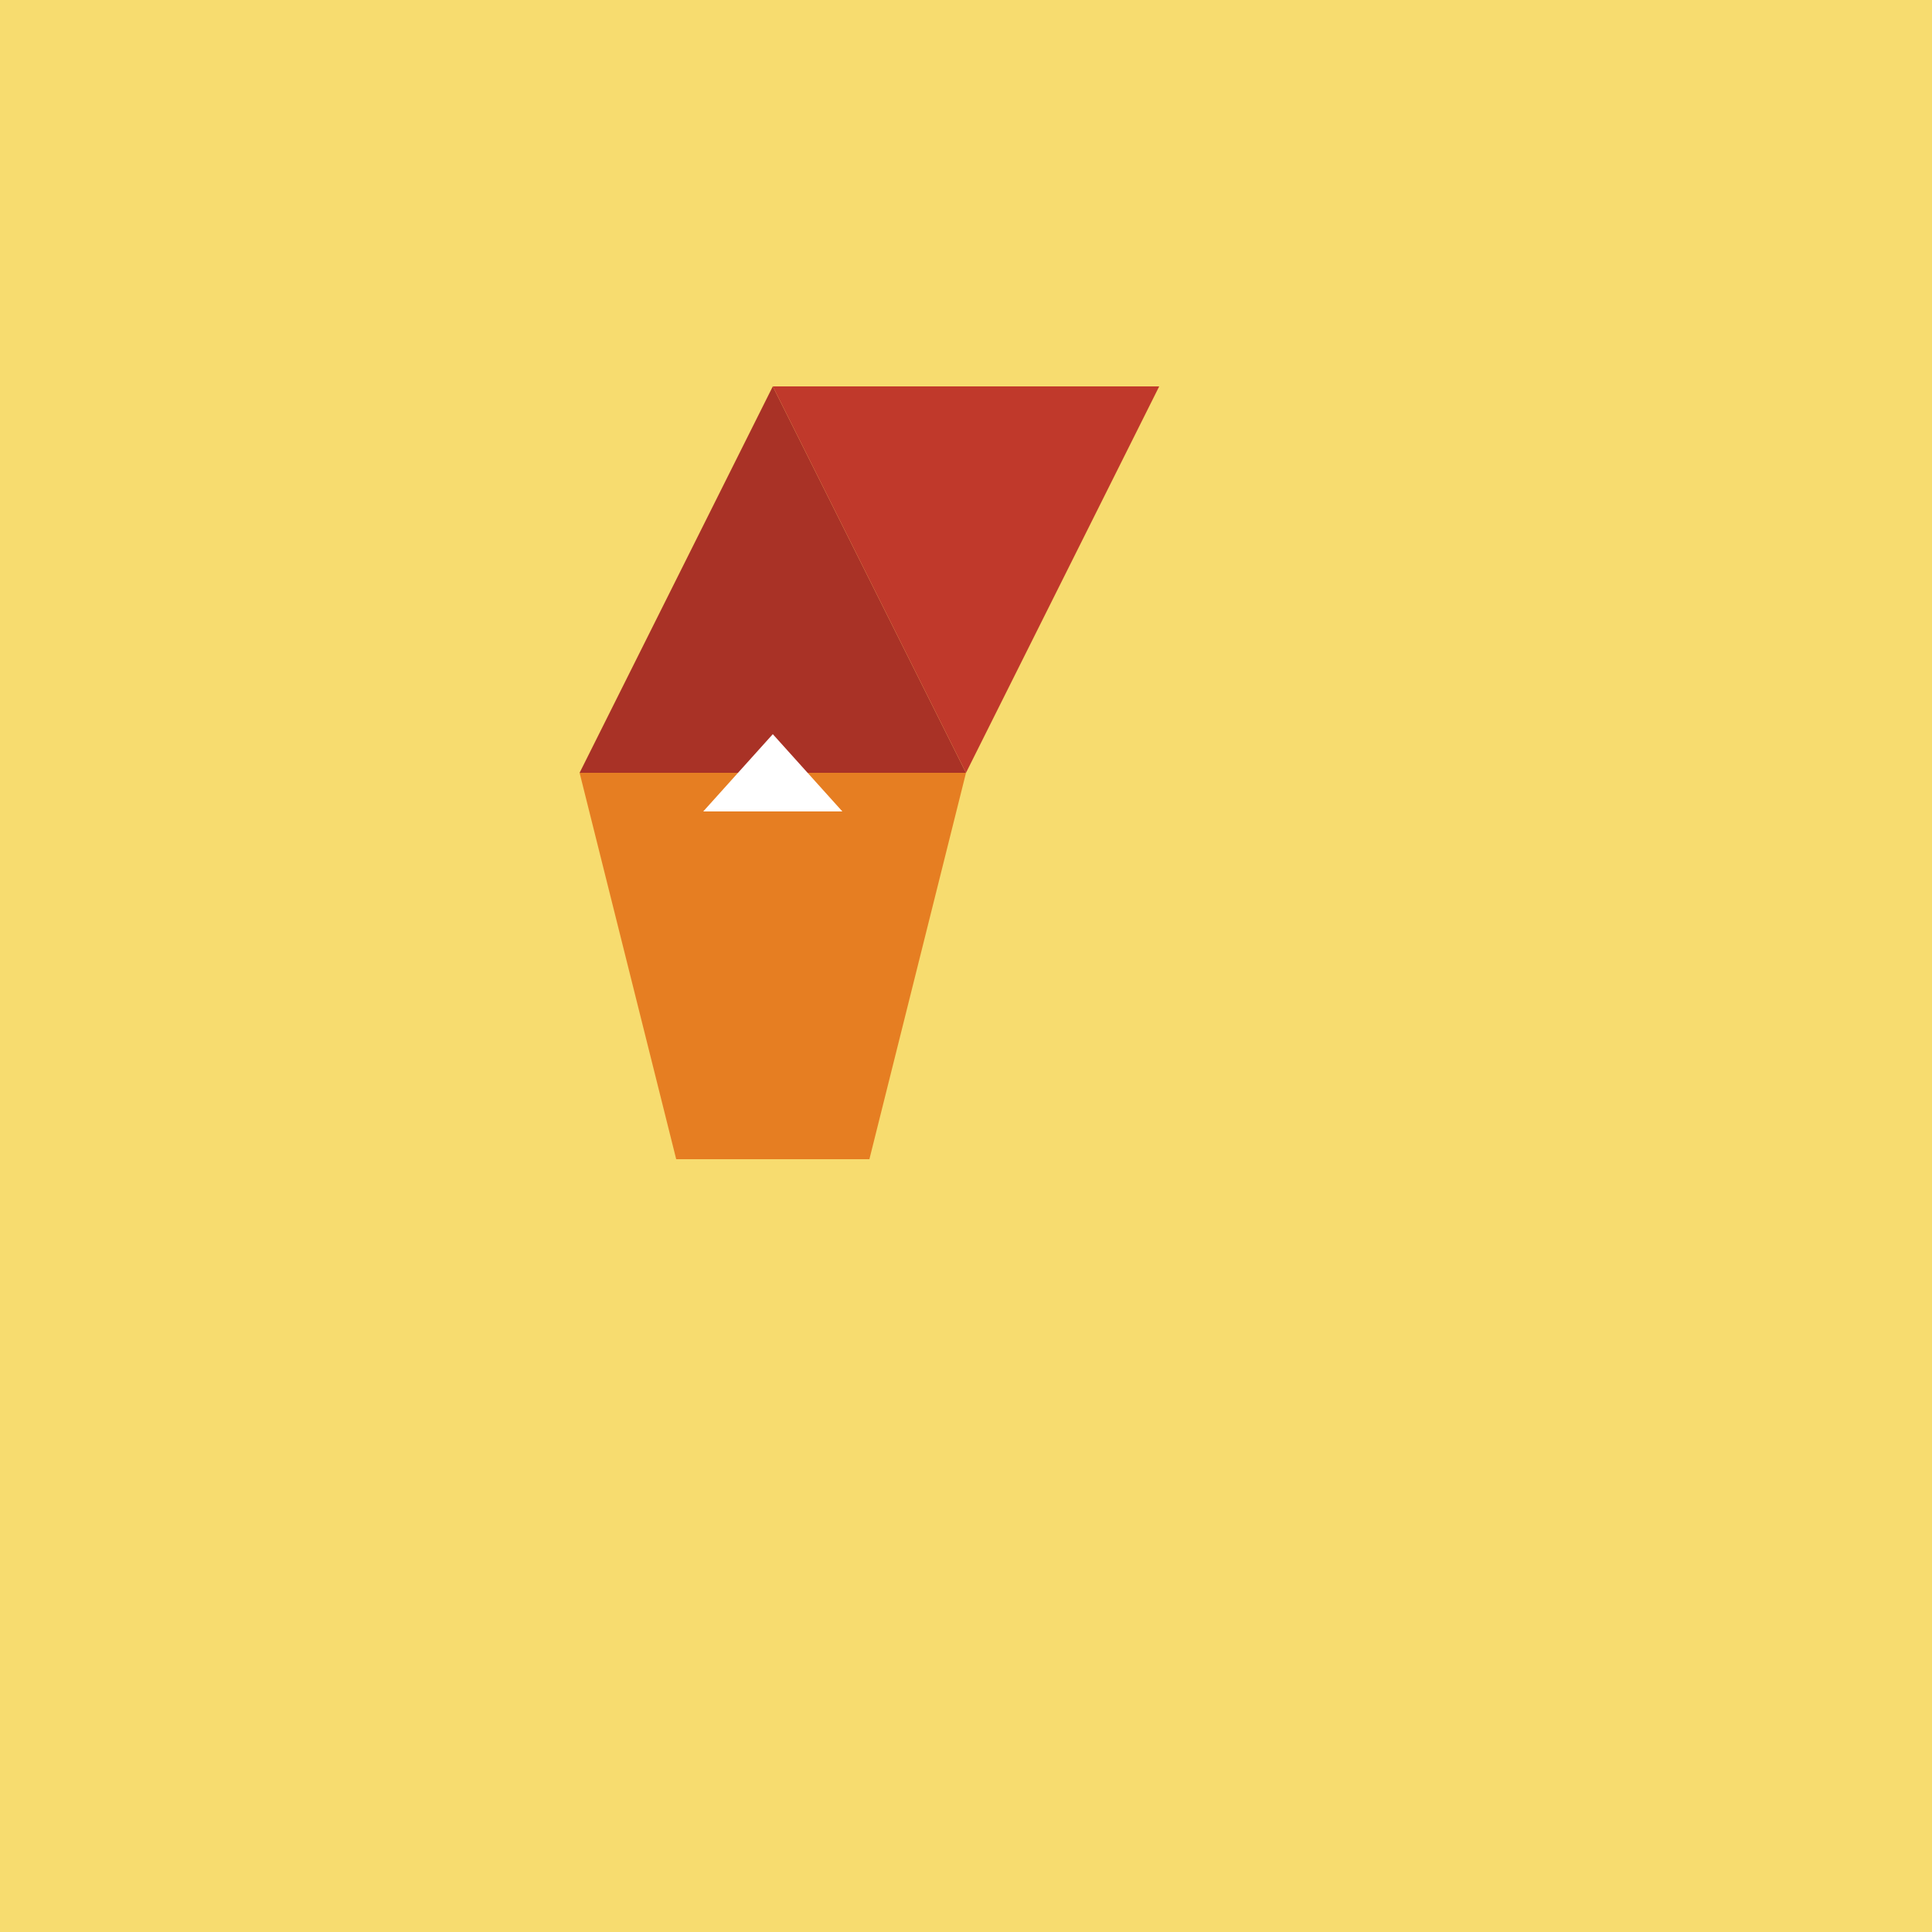 <!--

Generated by DrawGPT.
Free, open source, AI generated images in SVG, PNG, and HTML Canvas format.
https://drawgpt.ai

Created: 2023-09-26T21:00:59.355Z
Link: https://drawgpt.ai/prompt/61722/

-->
<svg xmlns="http://www.w3.org/2000/svg" xmlns:xlink="http://www.w3.org/1999/xlink" width="500" height="500"><defs/><g><rect fill="#F7DC6F" stroke="none" x="0" y="0" width="512" height="512"/><path fill="#A93226" stroke="none" paint-order="stroke fill markers" d=" M 200 100 L 150 200 L 250 200 Z"/><path fill="#C0392B" stroke="none" paint-order="stroke fill markers" d=" M 200 100 L 250 200 L 300 100 Z"/><path fill="#E67E22" stroke="none" paint-order="stroke fill markers" d=" M 150 200 L 175 300 L 225 300 L 250 200 Z"/><path fill="#FFFFFF" stroke="none" paint-order="stroke fill markers" d=" M 182 210 L 200 190 L 218 210 Z"/></g></svg>